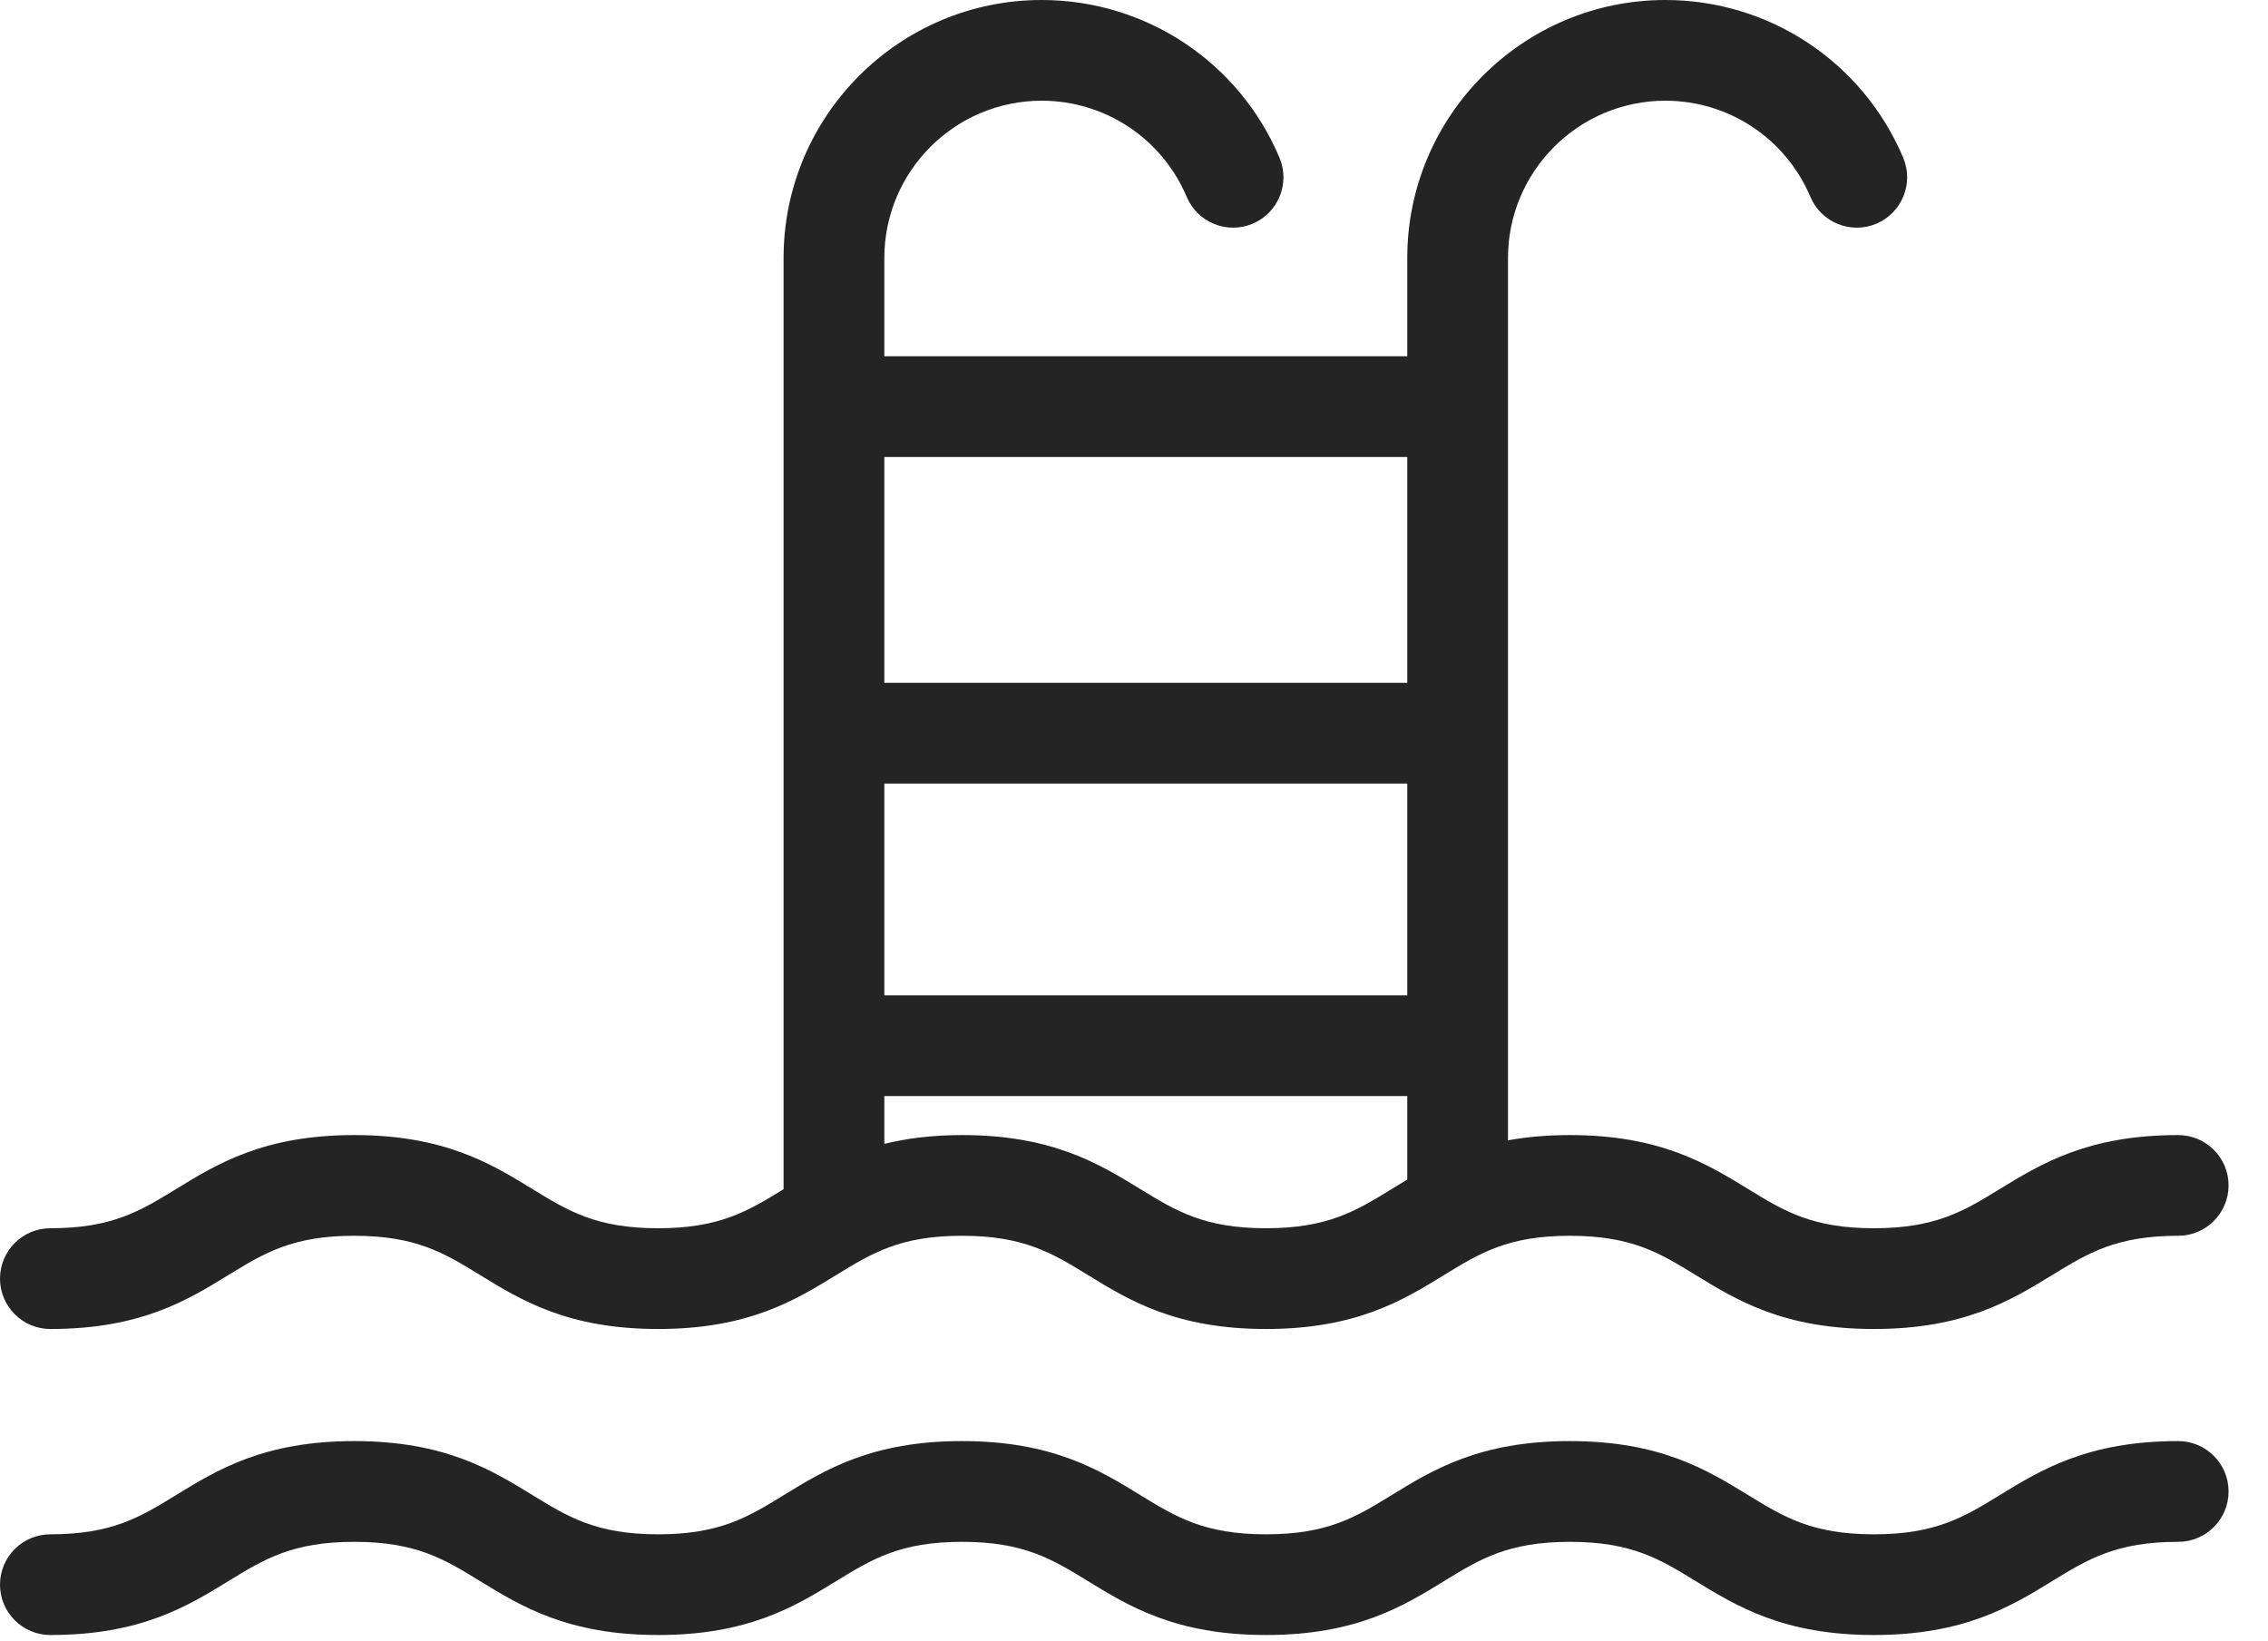 <?xml version="1.0" encoding="UTF-8"?> <svg xmlns="http://www.w3.org/2000/svg" width="47" height="34" viewBox="0 0 47 34" fill="none"><path d="M45.139 29.866C43.268 29.866 42.298 30.461 41.441 30.986C40.7 31.44 40.115 31.798 38.833 31.798C37.552 31.798 36.968 31.44 36.228 30.986C35.372 30.461 34.402 29.866 32.532 29.866C30.663 29.866 29.694 30.461 28.838 30.986C28.099 31.44 27.515 31.798 26.236 31.798C24.956 31.798 24.372 31.44 23.632 30.986C22.776 30.461 21.806 29.866 19.936 29.866C18.067 29.866 17.098 30.461 16.242 30.986C15.503 31.44 14.919 31.798 13.639 31.798C12.359 31.798 11.775 31.44 11.036 30.986C10.18 30.461 9.21 29.866 7.341 29.866C5.472 29.866 4.502 30.461 3.647 30.986C2.907 31.44 2.323 31.798 1.044 31.798C0.467 31.798 0 32.265 0 32.842C0 33.418 0.467 33.885 1.044 33.885C2.913 33.885 3.882 33.291 4.738 32.765C5.477 32.312 6.061 31.954 7.341 31.954C8.621 31.954 9.205 32.312 9.944 32.765C10.8 33.29 11.77 33.885 13.639 33.885C15.508 33.885 16.478 33.291 17.333 32.765C18.073 32.312 18.657 31.954 19.936 31.954C21.217 31.954 21.801 32.312 22.541 32.765C23.396 33.29 24.366 33.885 26.236 33.885C28.105 33.885 29.074 33.291 29.93 32.765C30.669 32.312 31.253 31.954 32.532 31.954C33.813 31.954 34.397 32.312 35.137 32.766C35.993 33.29 36.963 33.885 38.833 33.885C40.704 33.885 41.675 33.291 42.531 32.766C43.272 32.312 43.857 31.954 45.139 31.954C45.715 31.954 46.183 31.486 46.183 30.91C46.183 30.334 45.715 29.866 45.139 29.866Z" fill="#242424"></path><path d="M1.044 27.543C2.913 27.543 3.882 26.948 4.738 26.422C5.477 25.969 6.061 25.611 7.341 25.611C8.621 25.611 9.205 25.969 9.944 26.422C10.8 26.948 11.77 27.543 13.639 27.543C15.508 27.543 16.478 26.948 17.333 26.422C18.073 25.969 18.657 25.611 19.936 25.611C21.217 25.611 21.801 25.969 22.541 26.422C23.396 26.948 24.366 27.543 26.236 27.543C28.105 27.543 29.074 26.948 29.93 26.422C30.669 25.969 31.253 25.611 32.532 25.611C33.813 25.611 34.397 25.969 35.137 26.423C35.993 26.948 36.963 27.543 38.833 27.543C40.704 27.543 41.675 26.948 42.531 26.423C43.272 25.969 43.857 25.611 45.139 25.611C45.715 25.611 46.183 25.143 46.183 24.567C46.183 23.991 45.715 23.524 45.139 23.524C43.268 23.524 42.298 24.118 41.441 24.643C40.7 25.097 40.115 25.455 38.833 25.455C37.552 25.455 36.968 25.097 36.228 24.643C35.372 24.119 34.402 23.524 32.532 23.524C32.048 23.524 31.627 23.565 31.25 23.633V5.348C31.25 3.55 32.713 2.087 34.511 2.087C35.826 2.087 37.005 2.87 37.517 4.08C37.741 4.612 38.354 4.86 38.884 4.636C39.415 4.412 39.664 3.799 39.44 3.268C38.601 1.283 36.666 0 34.511 0C31.562 0 29.163 2.399 29.163 5.348V7.384H18.326V5.348C18.326 3.55 19.788 2.087 21.586 2.087C22.901 2.087 24.081 2.87 24.592 4.08C24.817 4.612 25.429 4.86 25.959 4.636C26.49 4.412 26.739 3.799 26.515 3.268C25.676 1.283 23.741 1e-05 21.586 1e-05C18.637 1e-05 16.238 2.399 16.238 5.348V24.646C15.501 25.098 14.916 25.455 13.639 25.455C12.359 25.455 11.775 25.097 11.036 24.644C10.18 24.119 9.21 23.524 7.341 23.524C5.472 23.524 4.502 24.119 3.647 24.644C2.907 25.097 2.323 25.455 1.044 25.455C0.467 25.455 0 25.923 0 26.499C0 27.075 0.467 27.543 1.044 27.543ZM29.163 20.628H18.326V16.24H29.163V20.628ZM28.838 24.644C28.099 25.097 27.515 25.455 26.236 25.455C24.956 25.455 24.372 25.097 23.632 24.644C22.776 24.119 21.806 23.524 19.937 23.524C19.305 23.524 18.782 23.595 18.326 23.706V22.715H29.163V24.446C29.052 24.512 28.944 24.578 28.838 24.644ZM29.163 9.471V14.152H18.326V9.471H29.163Z" fill="#242424"></path></svg> 